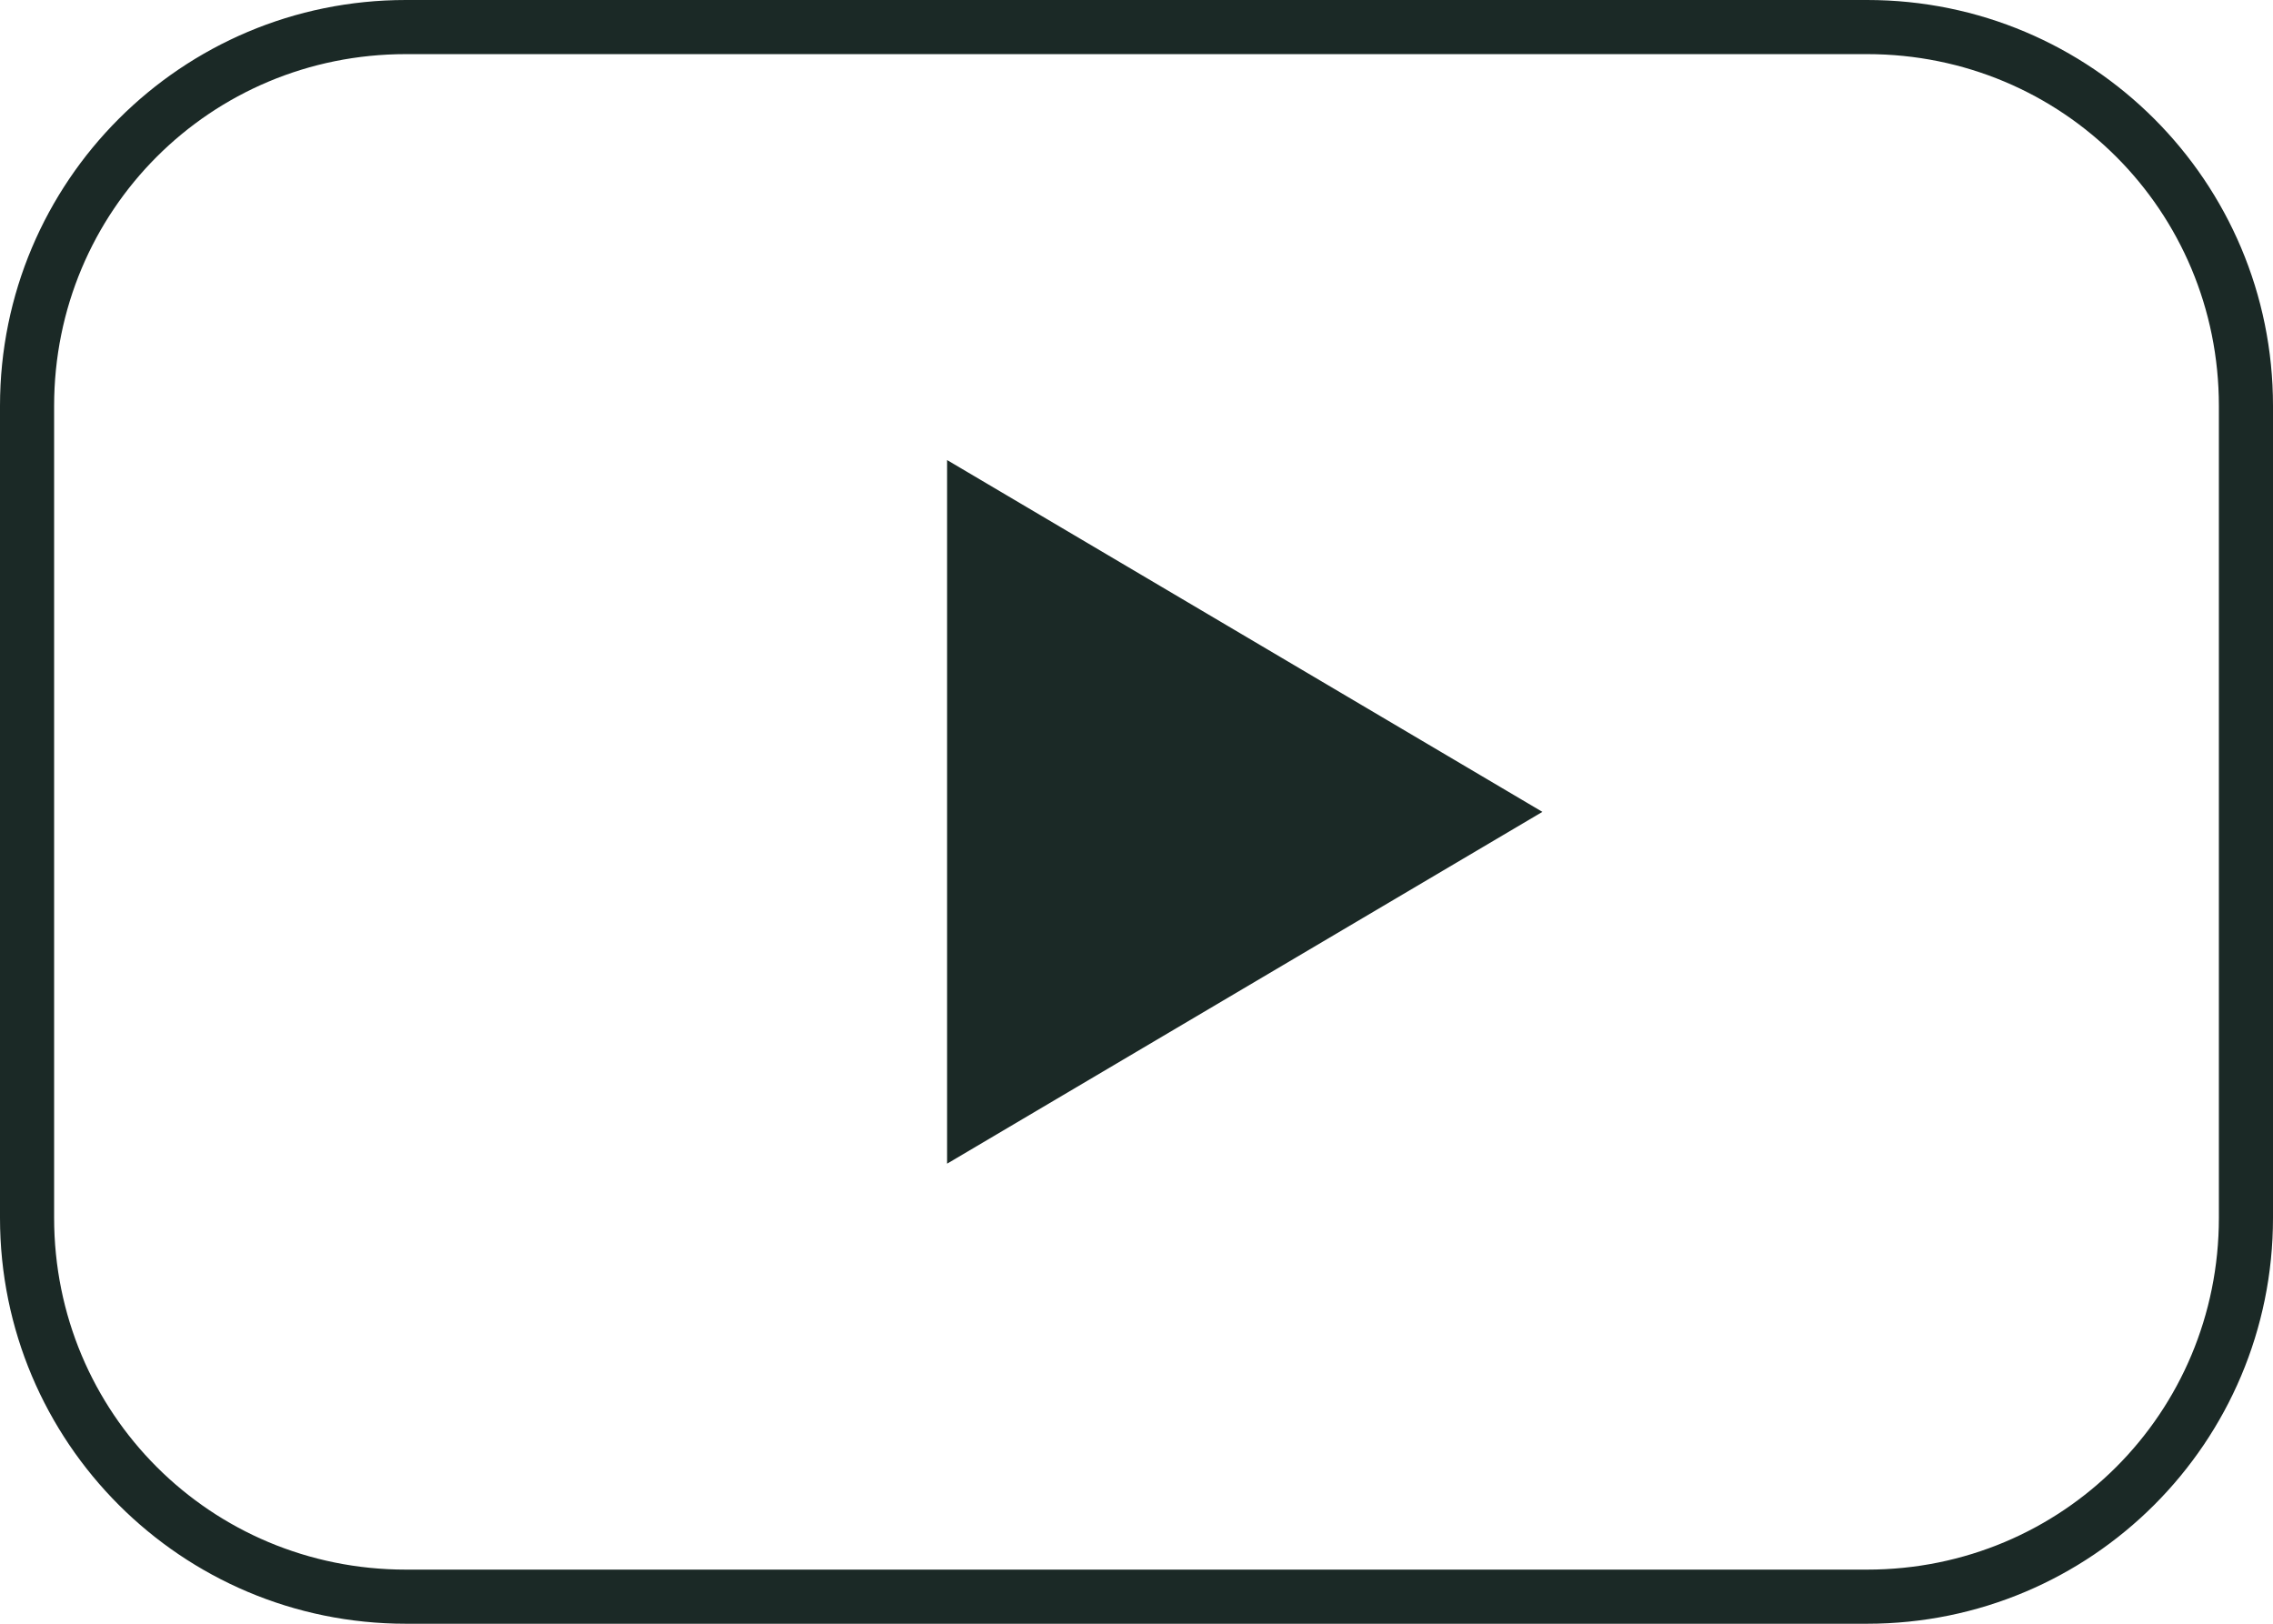<?xml version="1.0" encoding="UTF-8" standalone="no"?><svg xmlns="http://www.w3.org/2000/svg" xmlns:xlink="http://www.w3.org/1999/xlink" fill="#1b2926" height="60" preserveAspectRatio="xMidYMid meet" version="1" viewBox="8.0 20.0 84.0 60.0" width="84" zoomAndPan="magnify"><g id="change1_1"><path color="#1b2926" d="m 23,972.362 c -8.293,0 -15,6.707 -15,15 l 0,30 c 0,8.293 6.707,15 15,15 l 54,0 c 8.293,0 15,-6.707 15,-15 l 0,-30 c 0,-8.293 -6.707,-15 -15,-15 l -54,0 z m 0,2 54,0 c 7.219,0 13,5.781 13,13 l 0,30 c 0,7.219 -5.781,13 -13,13 l -54,0 c -7.219,0 -13,-5.781 -13,-13 l 0,-30 c 0,-7.219 5.781,-13 13,-13 z m 20,15 0,26 22,-13 -22,-13 z" overflow="visible" style="text-indent:0;text-transform:none;block-progression:tb" transform="translate(0 -952.362)"/></g></svg>